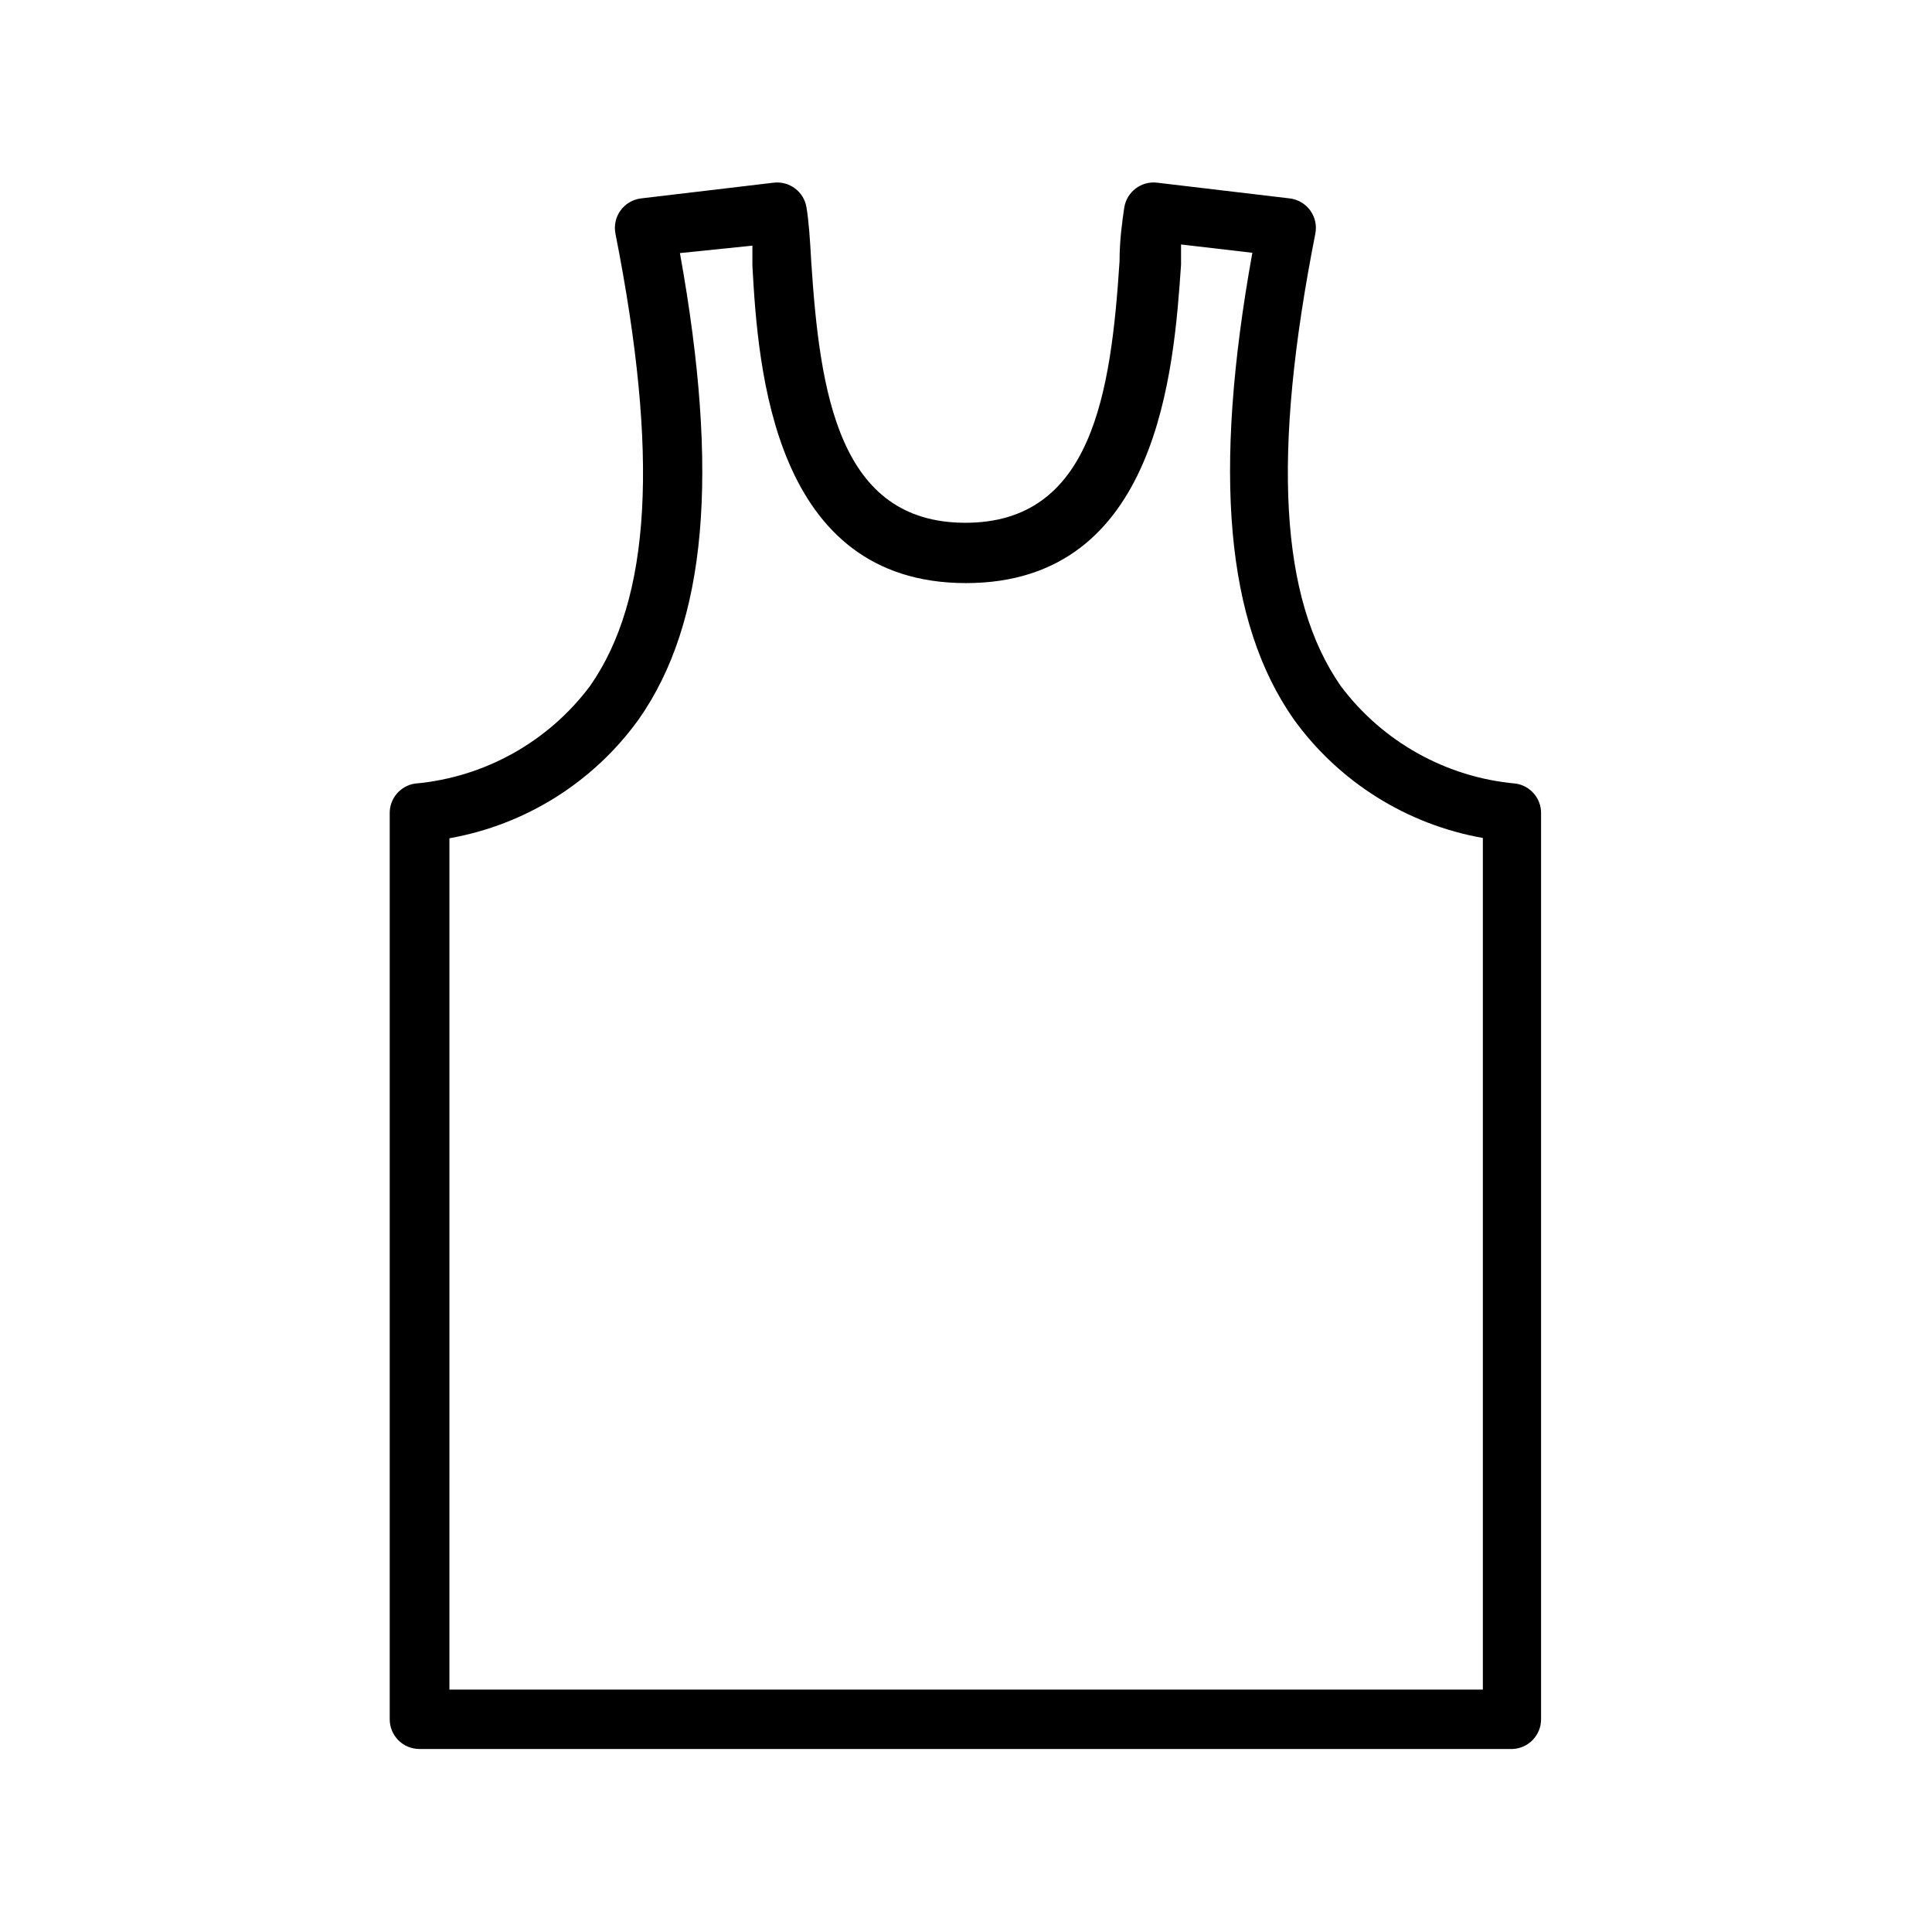 <?xml version="1.0" encoding="UTF-8"?>
<!-- Uploaded to: ICON Repo, www.svgrepo.com, Generator: ICON Repo Mixer Tools -->
<svg fill="#000000" width="800px" height="800px" version="1.1" viewBox="144 144 512 512" xmlns="http://www.w3.org/2000/svg">
 <path d="m544.84 607.5h-289.69c-4.348 0-7.871-3.523-7.871-7.871v-240.1c-0.043-3.926 2.809-7.281 6.691-7.871 18.418-1.641 35.273-11.027 46.367-25.82 16.215-23.145 18.344-61.246 6.769-119.89-0.434-2.152 0.051-4.387 1.336-6.164 1.285-1.777 3.254-2.941 5.434-3.203l35.188-4.172c4.164-0.477 7.973 2.394 8.66 6.531 0.629 3.777 0.945 8.66 1.258 14.328 2.281 35.031 7.32 69.273 40.855 69.273s38.574-34.242 40.855-69.273c0-5.668 0.707-10.547 1.258-14.328h0.004c0.684-4.137 4.492-7.008 8.66-6.531l35.188 4.172c2.176 0.262 4.144 1.426 5.434 3.203 1.285 1.777 1.77 4.012 1.336 6.164-11.57 58.648-9.367 96.746 6.769 119.89 11.094 14.793 27.949 24.18 46.367 25.82 3.879 0.59 6.734 3.945 6.691 7.871v240.1c0 4.227-3.336 7.703-7.559 7.871zm-281.74-15.742h273.87v-225.69c-20.176-3.57-38.164-14.867-50.145-31.488-17.949-25.664-21.492-65.102-10.941-123.59l-18.895-2.203v5.352c-1.891 27.629-5.902 84.387-56.992 84.387s-55.105-56.758-56.602-84.074v-5.352l-19.207 1.969c10.547 58.488 7.086 97.93-10.941 123.59-11.98 16.621-29.969 27.918-50.145 31.488z"/>
</svg>